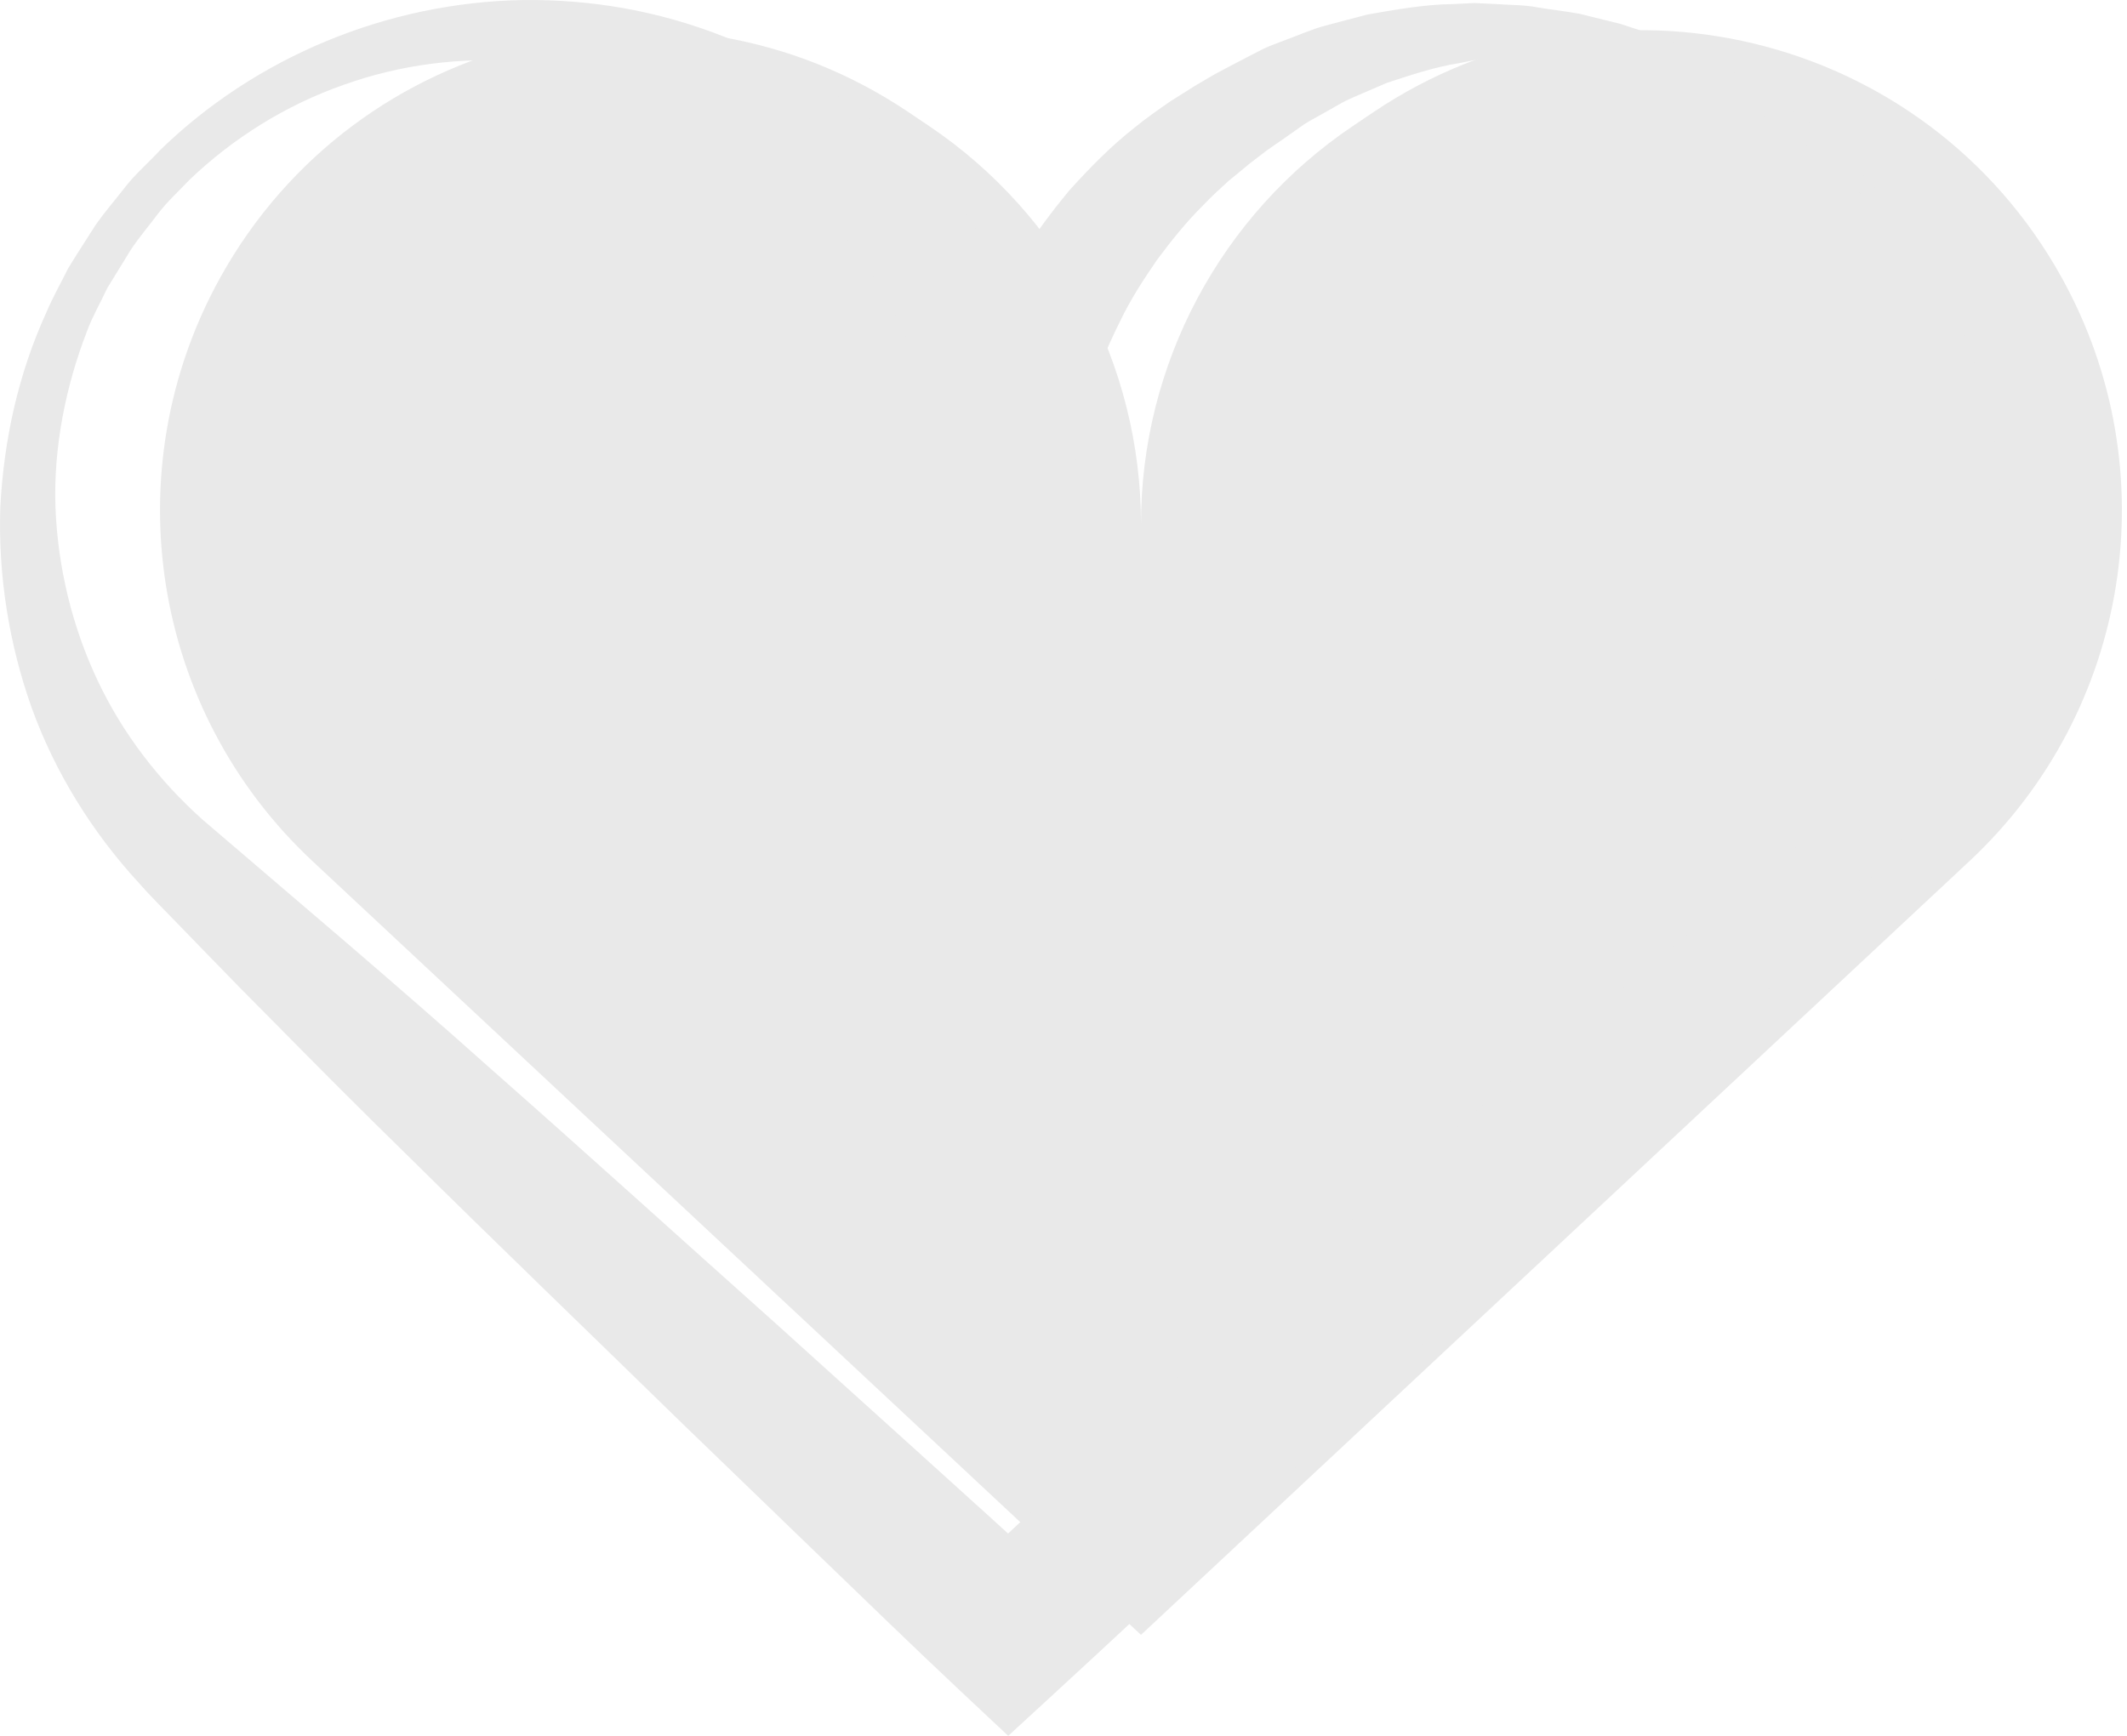 <svg width="49" height="40" viewBox="0 0 49 40" fill="none" xmlns="http://www.w3.org/2000/svg">
<path d="M47.494 6.394C44.349 0.723 37.022 -1.038 31.642 2.583L31.169 2.902C28.115 4.958 26.285 8.398 26.285 12.078C26.285 8.398 24.454 4.958 21.401 2.902L20.927 2.583C15.547 -1.038 8.221 0.723 5.075 6.394C2.613 10.833 3.488 16.378 7.198 19.843L26.285 37.673L45.371 19.843C49.081 16.378 49.956 10.833 47.494 6.394Z" fill="#E9E9E9"/>
<path d="M44.313 6.477C43.979 5.957 43.668 5.412 43.271 4.96L42.987 4.607C42.887 4.493 42.772 4.391 42.666 4.282C42.444 4.074 42.247 3.84 42.005 3.654L41.289 3.092L40.519 2.608C40.271 2.433 39.978 2.335 39.712 2.196C39.575 2.133 39.441 2.063 39.303 2.006L38.877 1.855C38.316 1.637 37.723 1.523 37.141 1.405L36.257 1.295C35.961 1.277 35.664 1.275 35.37 1.271C35.076 1.252 34.782 1.309 34.49 1.327L34.054 1.368L33.624 1.454C33.049 1.542 32.497 1.732 31.953 1.908L31.164 2.248C30.901 2.358 30.662 2.521 30.412 2.653C30.29 2.724 30.163 2.786 30.045 2.864L29.698 3.109C29.462 3.28 29.247 3.409 28.993 3.612L28.809 3.754L28.763 3.79L28.74 3.807C28.713 3.826 28.77 3.786 28.762 3.792L28.756 3.797L28.745 3.806L28.655 3.88L28.296 4.175C28.08 4.372 27.91 4.528 27.714 4.733C27.322 5.124 26.976 5.554 26.651 5.994C26.341 6.445 26.043 6.903 25.808 7.394C25.565 7.88 25.347 8.378 25.191 8.896C25.018 9.408 24.894 9.935 24.812 10.467C24.72 10.999 24.689 11.537 24.676 12.076H21.802C21.793 10.799 21.579 9.517 21.106 8.318C20.653 7.113 19.962 5.987 19.079 5.016C18.625 4.531 18.154 4.106 17.596 3.679L17.376 3.512L17.321 3.47L17.307 3.46C17.324 3.47 17.251 3.423 17.341 3.48L17.312 3.461L17.198 3.384L16.741 3.074C16.591 2.977 16.432 2.855 16.29 2.777L15.868 2.552C14.727 1.936 13.366 1.52 12.004 1.421C10.634 1.307 9.223 1.486 7.908 1.958C6.59 2.422 5.372 3.178 4.359 4.15C4.118 4.405 3.856 4.642 3.643 4.921C3.433 5.203 3.203 5.469 3.01 5.761L2.47 6.641C2.318 6.969 2.124 7.304 2.007 7.626C1.513 8.896 1.229 10.315 1.278 11.694C1.332 13.079 1.664 14.441 2.245 15.673C2.824 16.906 3.667 17.991 4.658 18.88L7.987 21.728C9.101 22.686 10.211 23.65 11.306 24.629C13.51 26.572 15.686 28.546 17.877 30.503L21.147 33.457C22.236 34.444 23.33 35.424 24.405 36.424H22.073C24.539 34.085 27.04 31.783 29.568 29.511C30.83 28.373 32.094 27.237 33.382 26.126C34.022 25.567 34.67 25.016 35.325 24.473L37.284 22.836C38.606 21.762 39.927 20.686 41.26 19.625L41.509 19.425L41.634 19.325L41.697 19.275L41.728 19.25L41.743 19.238L41.751 19.231C41.759 19.224 41.708 19.274 41.733 19.25L42.214 18.829L42.451 18.619L42.65 18.413C42.782 18.275 42.919 18.142 43.051 17.997C43.564 17.389 44.051 16.738 44.415 16.012C44.774 15.287 45.095 14.527 45.279 13.724C45.468 12.926 45.581 12.098 45.558 11.268C45.566 10.851 45.519 10.438 45.476 10.023C45.454 9.816 45.402 9.614 45.367 9.408C45.328 9.203 45.292 8.997 45.229 8.798C45.037 7.983 44.68 7.219 44.308 6.471L44.313 6.477ZM44.588 6.315C44.991 7.075 45.355 7.862 45.593 8.694C45.84 9.521 46.015 10.376 46.074 11.244C46.123 11.677 46.105 12.112 46.114 12.55C46.108 12.768 46.086 12.986 46.072 13.205C46.062 13.424 46.036 13.642 45.999 13.858C45.905 14.735 45.663 15.591 45.366 16.43C45.053 17.264 44.646 18.068 44.162 18.834C44.034 19.026 43.892 19.213 43.755 19.404L43.546 19.689L43.339 19.935L42.927 20.423L42.469 20.918C41.319 22.177 40.157 23.421 38.995 24.667L37.229 26.51C36.642 27.127 36.048 27.735 35.447 28.337C34.251 29.545 33.031 30.729 31.81 31.91C29.372 34.279 26.905 36.617 24.404 38.917L23.227 40L22.073 38.917C21.003 37.912 19.95 36.888 18.892 35.868L15.723 32.807C13.621 30.754 11.504 28.718 9.414 26.651C8.363 25.625 7.326 24.583 6.294 23.536C5.776 23.016 5.26 22.492 4.75 21.963L3.982 21.171C3.722 20.899 3.478 20.665 3.202 20.35C2.115 19.168 1.261 17.785 0.726 16.299C0.199 14.81 -0.044 13.239 0.007 11.686C0.09 10.128 0.419 8.619 1.073 7.187C1.227 6.827 1.403 6.524 1.567 6.189C1.787 5.827 1.983 5.531 2.193 5.199C2.41 4.884 2.665 4.595 2.899 4.292C3.136 3.99 3.431 3.741 3.69 3.458C5.889 1.318 8.913 0.057 12.042 0.001C13.614 -0.018 15.168 0.245 16.696 0.851L17.274 1.088C17.462 1.169 17.607 1.258 17.775 1.342L18.264 1.599L18.386 1.662L18.416 1.679L18.494 1.726L18.553 1.762L18.79 1.903C19.446 2.3 20.144 2.771 20.739 3.317C21.942 4.41 22.959 5.744 23.629 7.255C24.315 8.758 24.662 10.417 24.675 12.076H21.801C21.817 11.378 21.85 10.676 21.985 9.988C22.111 9.301 22.285 8.621 22.531 7.968C22.77 7.312 23.077 6.683 23.424 6.081C23.775 5.48 24.192 4.923 24.632 4.39C25.096 3.877 25.578 3.382 26.118 2.956C26.378 2.742 26.698 2.517 26.968 2.331L27.361 2.084L27.46 2.022L27.512 1.987L27.537 1.972L27.588 1.943L27.788 1.825C28.04 1.67 28.373 1.509 28.663 1.353L29.113 1.121C29.265 1.049 29.427 0.995 29.583 0.933C29.901 0.819 30.206 0.677 30.531 0.591L31.5 0.335C32.159 0.221 32.811 0.102 33.472 0.094L33.964 0.07L34.456 0.093C34.783 0.119 35.11 0.108 35.432 0.172C35.754 0.226 36.077 0.259 36.394 0.319L37.335 0.552C37.948 0.749 38.557 0.953 39.128 1.243L39.562 1.442C39.703 1.516 39.838 1.601 39.976 1.68C40.246 1.849 40.535 1.984 40.786 2.179L41.556 2.734L42.268 3.358C42.51 3.559 42.708 3.809 42.929 4.032C43.035 4.148 43.148 4.257 43.248 4.38L43.537 4.756C43.953 5.245 44.252 5.782 44.583 6.306L44.588 6.315Z" fill="#E9E9E9"/>
</svg>
